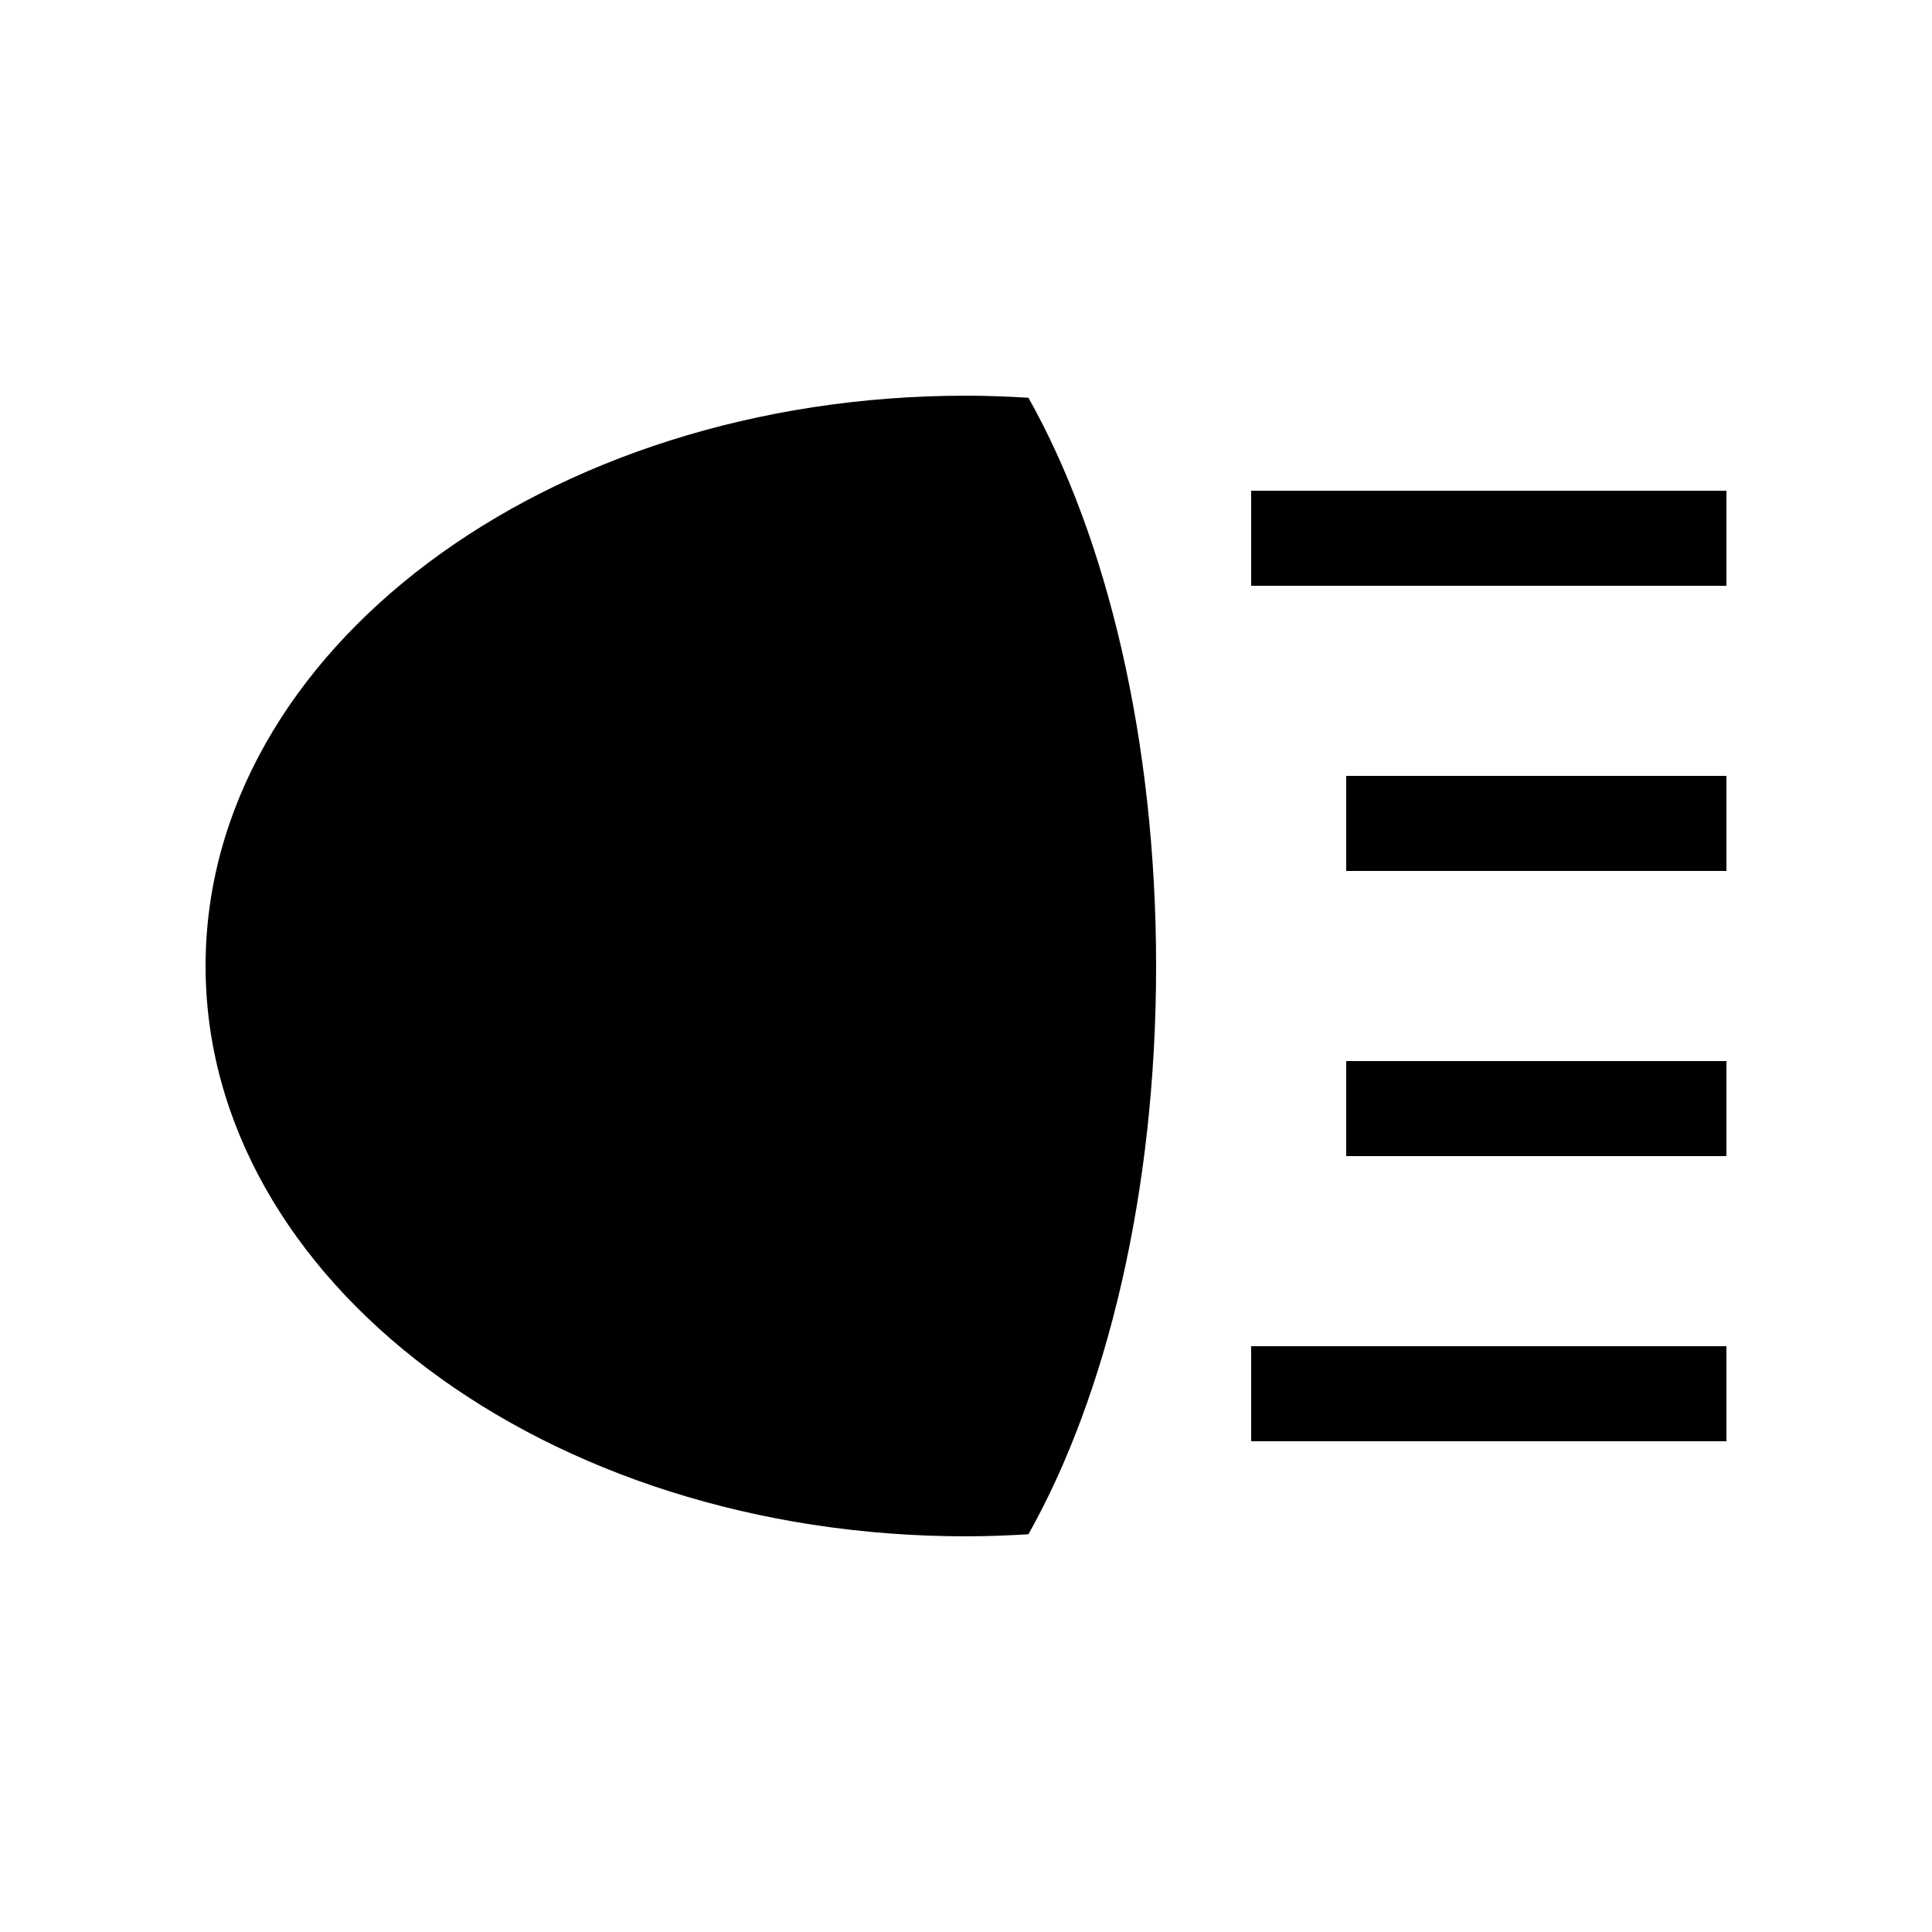 <?xml version="1.0" encoding="UTF-8"?>
<!-- Uploaded to: ICON Repo, www.iconrepo.com, Generator: ICON Repo Mixer Tools -->
<svg fill="#000000" width="800px" height="800px" version="1.1" viewBox="144 144 512 512" xmlns="http://www.w3.org/2000/svg">
 <g>
  <path d="m400 248.86c-111.3 0-201.52 67.668-201.52 151.14s90.227 151.14 201.52 151.14c5.574 0 11.082-0.215 16.547-0.547 20.75-36.914 33.832-90.688 33.832-150.59 0-59.91-13.082-113.68-33.832-150.59-5.465-0.332-10.973-0.551-16.547-0.551z"/>
  <path d="m500.76 349.62h100.76v25.191h-100.76z"/>
  <path d="m500.76 425.19h100.76v25.191h-100.76z"/>
  <path d="m475.57 500.76h125.95v25.188h-125.95z"/>
  <path d="m475.57 274.05h125.95v25.191h-125.95z"/>
 </g>
</svg>